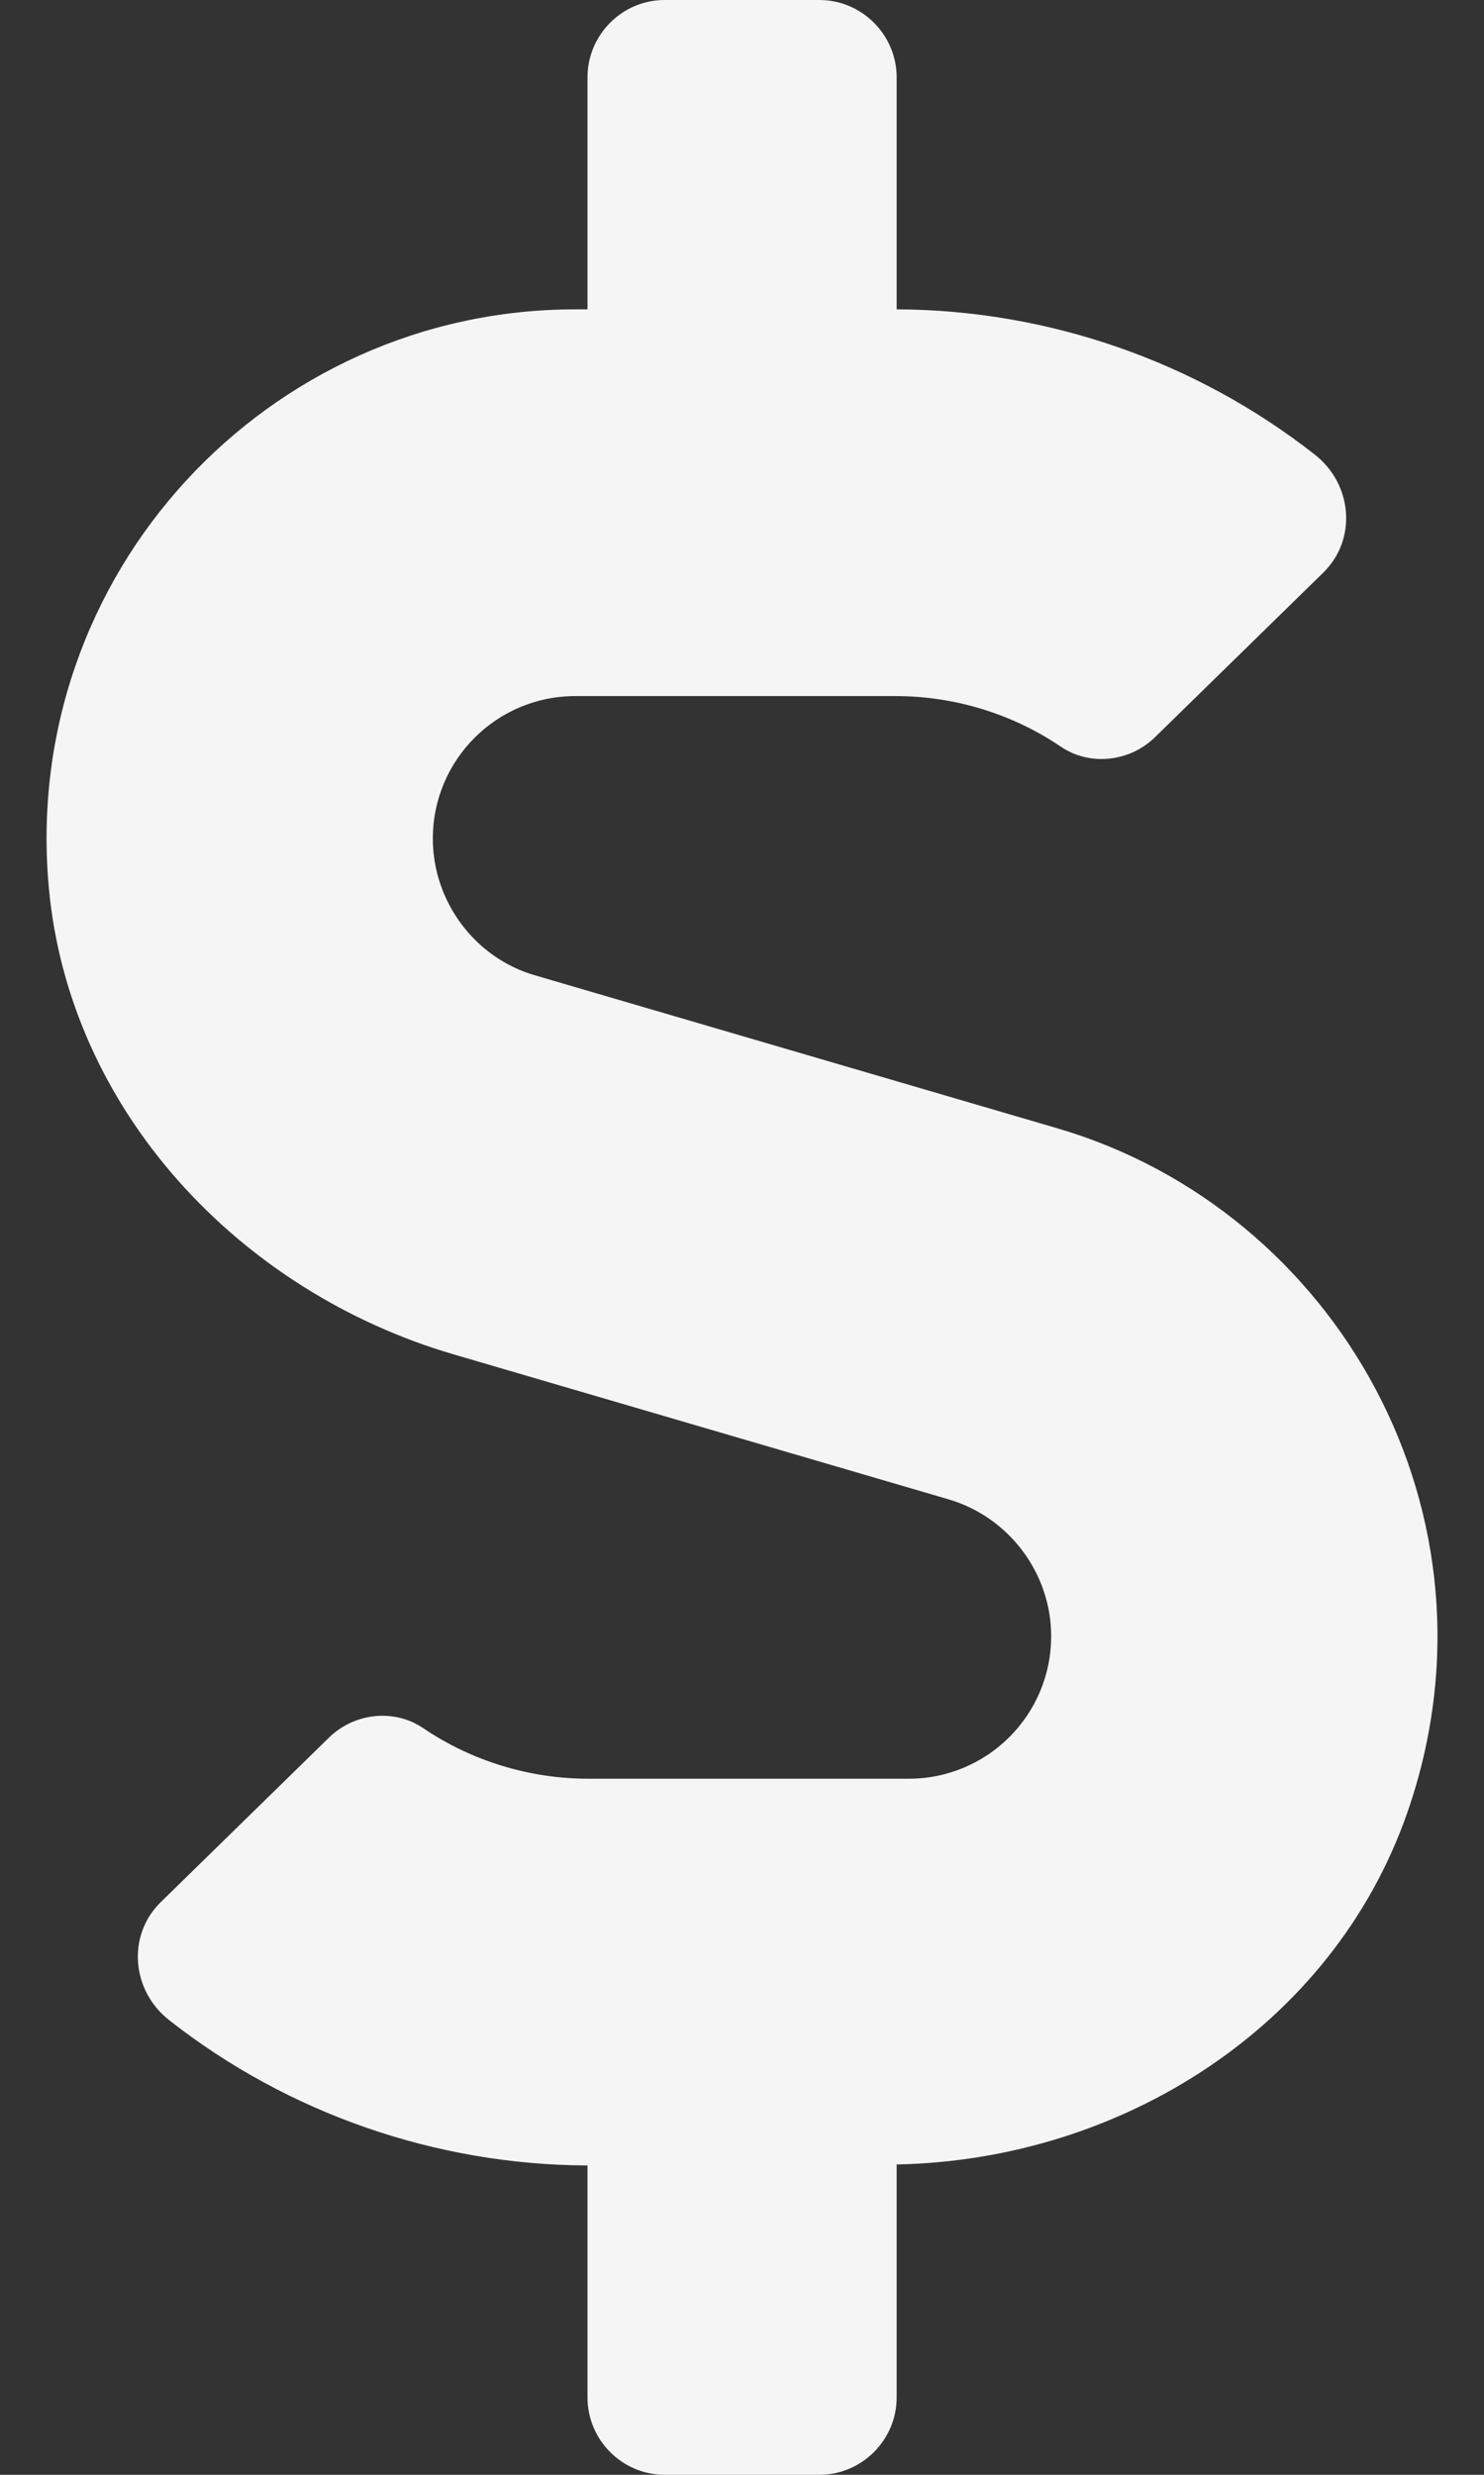 <svg width="9" height="15" viewBox="0 0 9 15" fill="none" xmlns="http://www.w3.org/2000/svg">
<rect x="0" y="0" width="9" height="15" fill="#333333" stroke="none"/>
<path d="M6.41 6.838L3.246 5.912C2.88 5.807 2.625 5.464 2.625 5.083C2.625 4.605 3.012 4.219 3.489 4.219H5.432C5.789 4.219 6.141 4.327 6.434 4.526C6.612 4.646 6.853 4.617 7.005 4.468L8.024 3.472C8.232 3.27 8.203 2.933 7.972 2.754C7.254 2.191 6.357 1.878 5.438 1.875V0.469C5.438 0.211 5.227 0 4.969 0H4.031C3.773 0 3.563 0.211 3.563 0.469V1.875H3.489C1.623 1.875 0.123 3.478 0.296 5.379C0.419 6.729 1.45 7.828 2.751 8.209L5.754 9.088C6.12 9.196 6.375 9.536 6.375 9.917C6.375 10.395 5.988 10.781 5.511 10.781H3.568C3.211 10.781 2.859 10.673 2.566 10.474C2.388 10.354 2.147 10.383 1.995 10.532L0.976 11.528C0.768 11.73 0.797 12.067 1.028 12.246C1.746 12.809 2.643 13.122 3.563 13.125V14.531C3.563 14.789 3.773 15 4.031 15H4.969C5.227 15 5.438 14.789 5.438 14.531V13.119C6.803 13.093 8.083 12.281 8.534 10.989C9.164 9.185 8.106 7.333 6.41 6.838Z" fill="#F5F5F5"/>
</svg>

